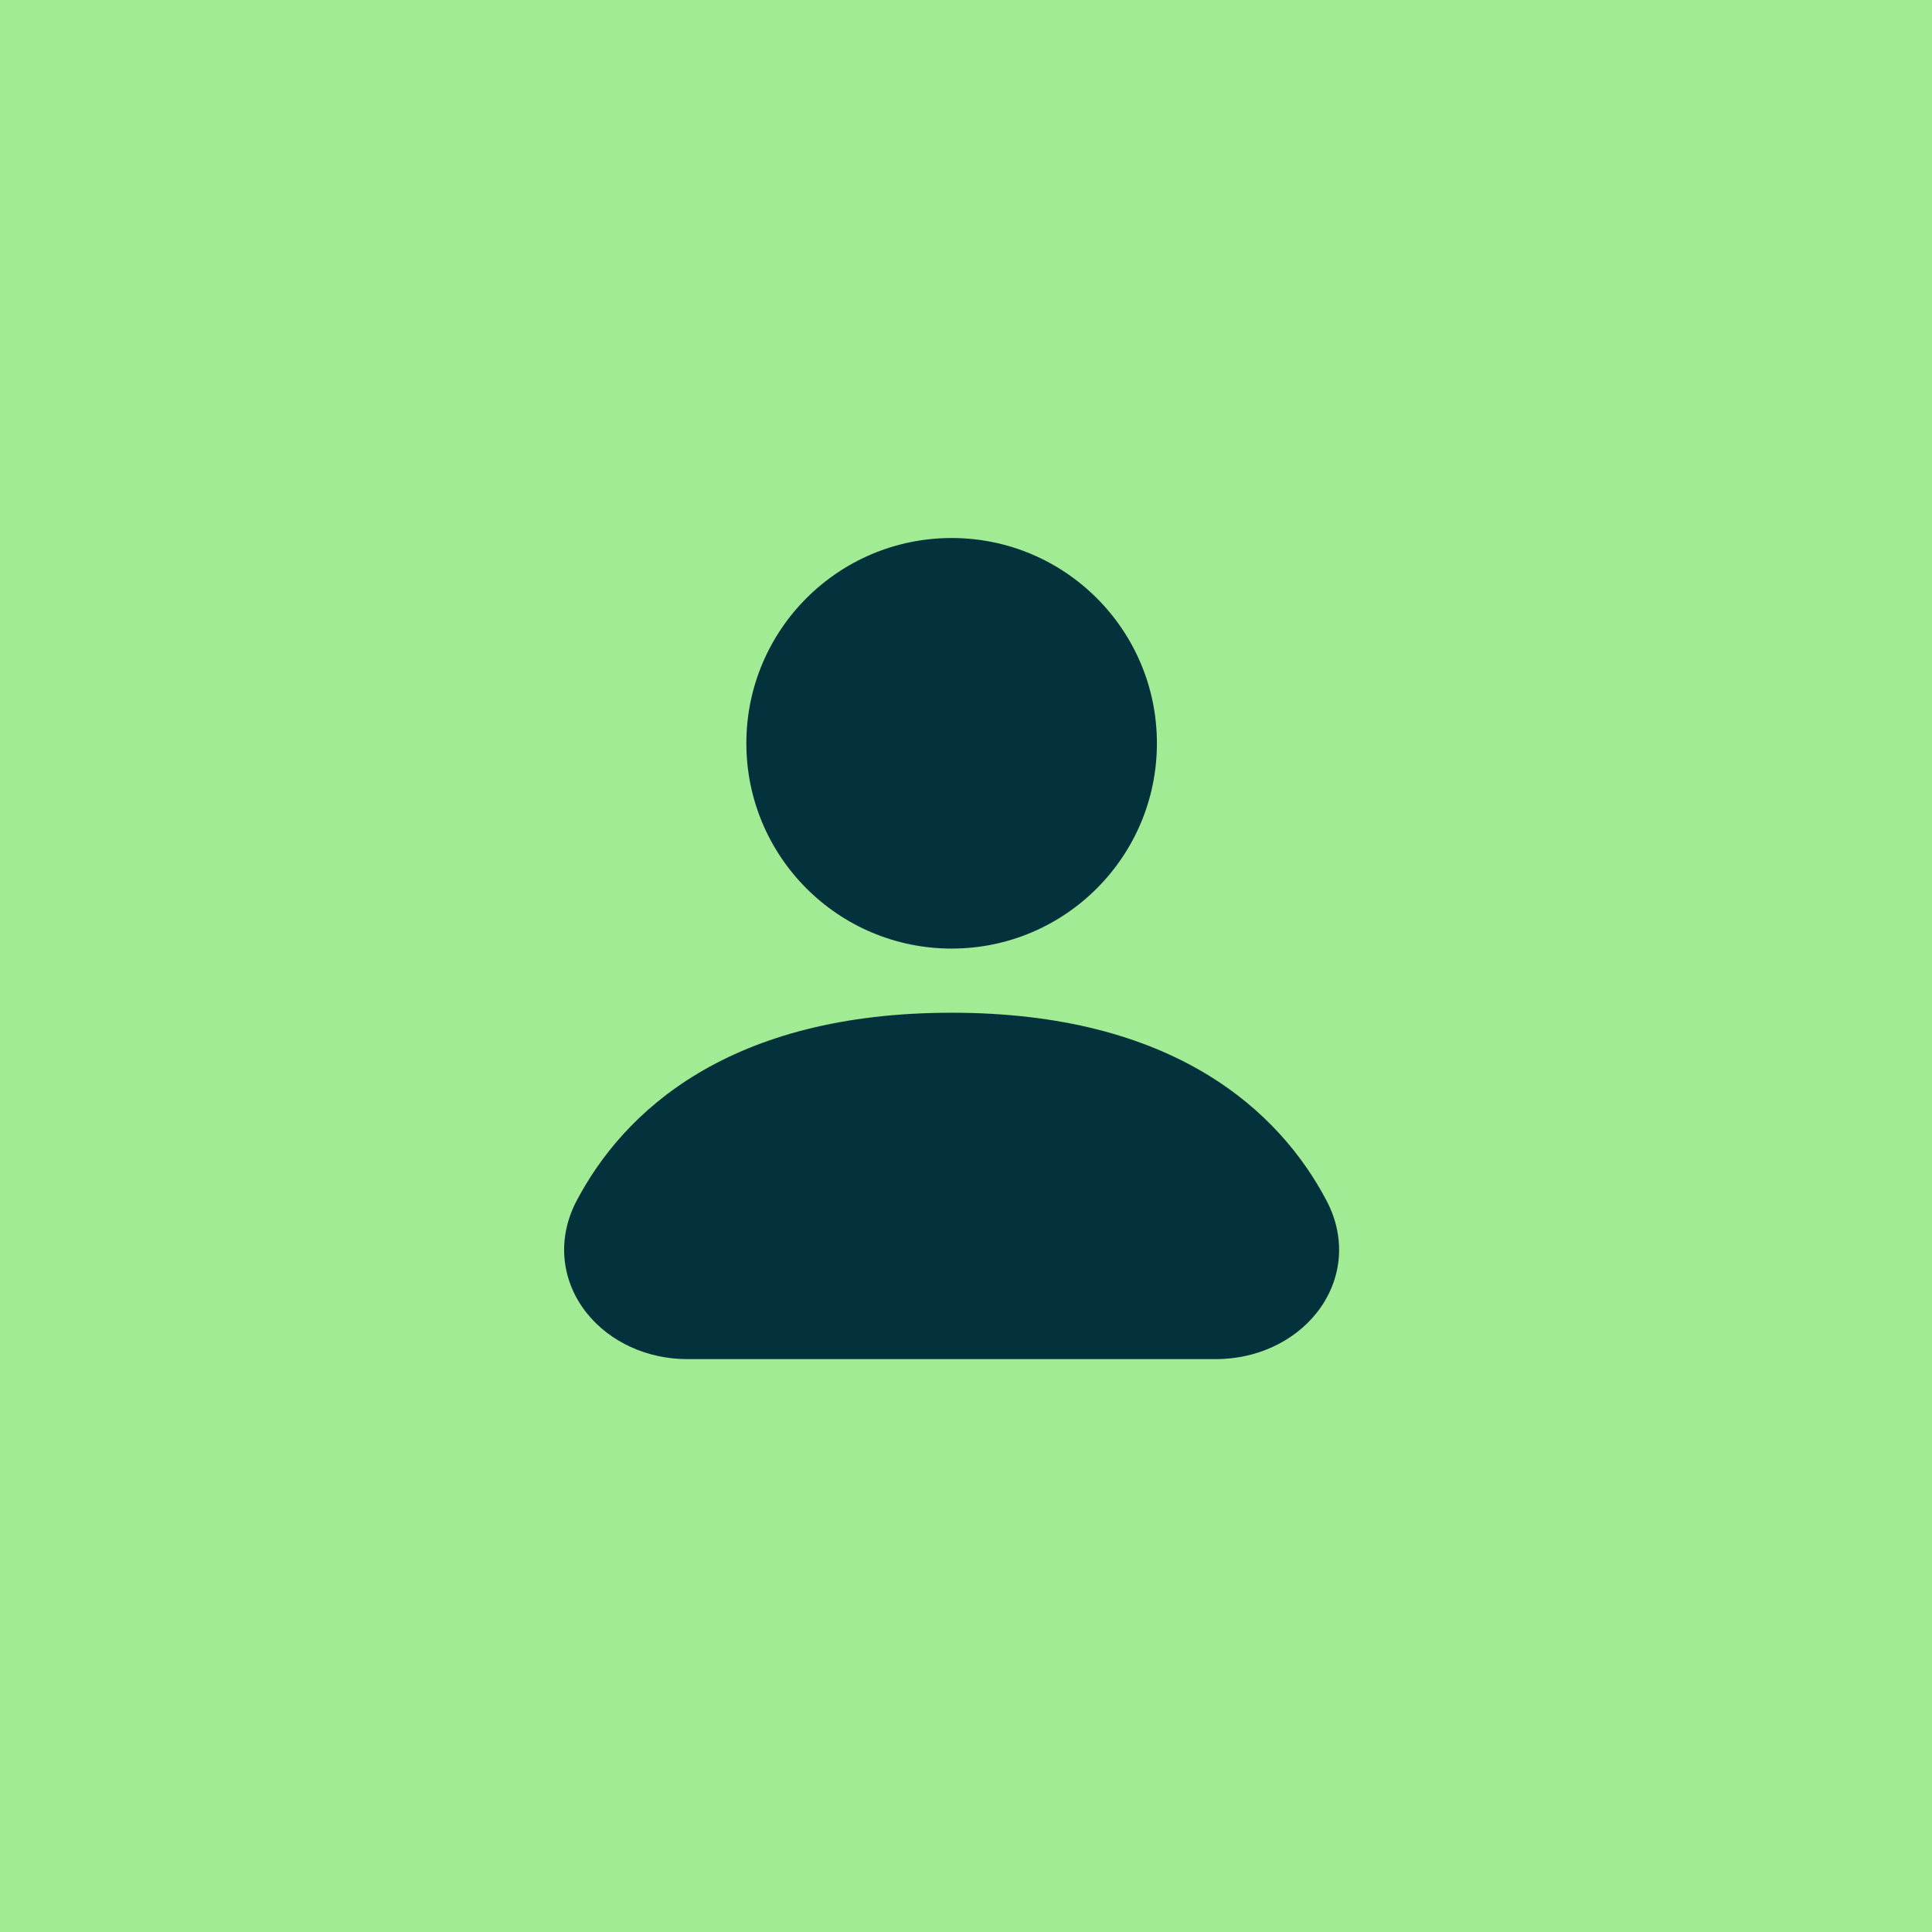 <svg width="48" height="48" viewBox="0 0 48 48" fill="none" xmlns="http://www.w3.org/2000/svg">
<rect width="48" height="48" fill="#A1EB94"/>
<path d="M23.643 13.367C20.826 13.367 18.543 15.65 18.543 18.467C18.543 21.284 20.826 23.567 23.643 23.567C26.459 23.567 28.743 21.284 28.743 18.467C28.743 15.65 26.459 13.367 23.643 13.367Z" fill="#03323C"/>
<path d="M23.643 25.161C20.907 25.161 18.865 25.759 17.349 26.663C15.832 27.569 14.899 28.748 14.33 29.825C13.803 30.824 13.975 31.866 14.575 32.62C15.15 33.342 16.081 33.767 17.073 33.767H30.212C31.205 33.767 32.135 33.342 32.71 32.62C33.31 31.866 33.483 30.824 32.955 29.825C32.387 28.748 31.453 27.569 29.936 26.663C28.42 25.759 26.378 25.161 23.643 25.161Z" fill="#03323C"/>
</svg>
